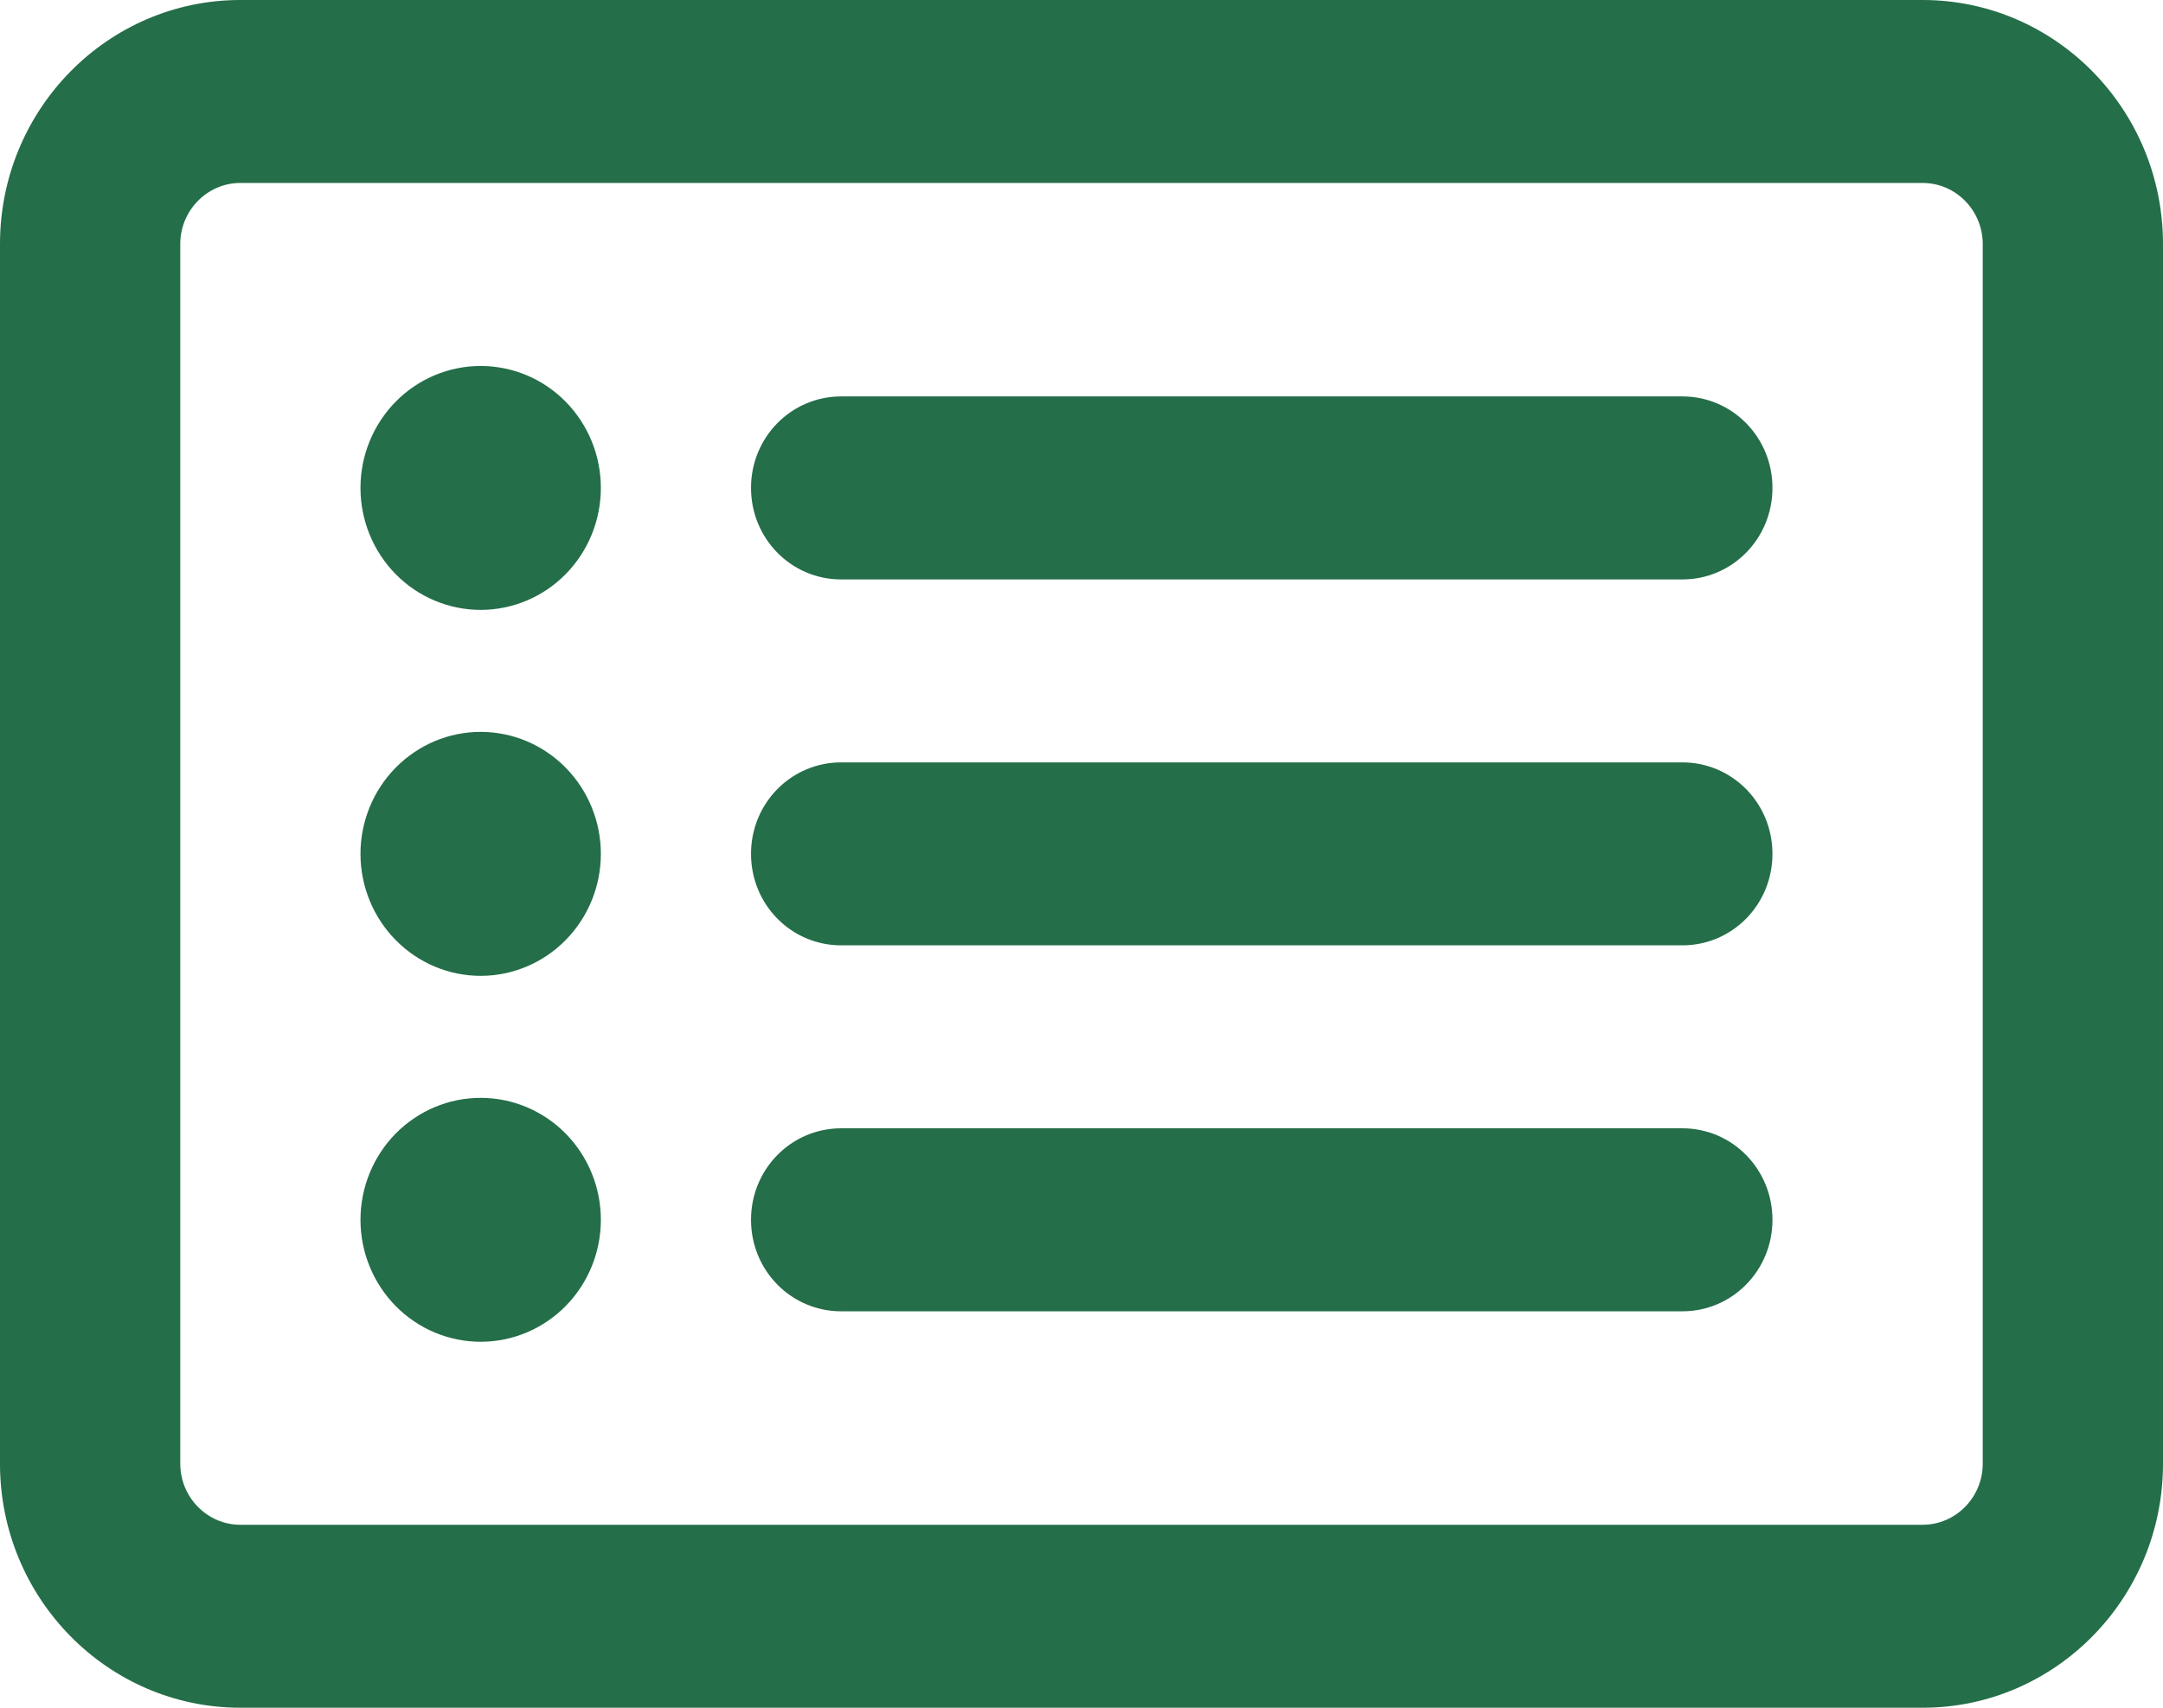 <?xml version="1.0" encoding="UTF-8"?> <svg xmlns="http://www.w3.org/2000/svg" width="38" height="30" viewBox="0 0 38 30" fill="none"><path d="M4.222 3.214C3.642 3.214 3.167 3.696 3.167 4.286V25.714C3.167 26.304 3.642 26.786 4.222 26.786H33.778C34.358 26.786 34.833 26.304 34.833 25.714V4.286C34.833 3.696 34.358 3.214 33.778 3.214H4.222ZM0 4.286C0 1.922 1.893 0 4.222 0H33.778C36.107 0 38 1.922 38 4.286V25.714C38 28.078 36.107 30 33.778 30H4.222C1.893 30 0 28.078 0 25.714V4.286ZM6.333 8.571C6.333 8.003 6.556 7.458 6.952 7.056C7.348 6.654 7.885 6.429 8.444 6.429C9.004 6.429 9.541 6.654 9.937 7.056C10.333 7.458 10.556 8.003 10.556 8.571C10.556 9.14 10.333 9.685 9.937 10.087C9.541 10.489 9.004 10.714 8.444 10.714C7.885 10.714 7.348 10.489 6.952 10.087C6.556 9.685 6.333 9.14 6.333 8.571ZM13.194 8.571C13.194 7.681 13.9 6.964 14.778 6.964H29.556C30.433 6.964 31.139 7.681 31.139 8.571C31.139 9.462 30.433 10.179 29.556 10.179H14.778C13.9 10.179 13.194 9.462 13.194 8.571ZM13.194 15C13.194 14.109 13.9 13.393 14.778 13.393H29.556C30.433 13.393 31.139 14.109 31.139 15C31.139 15.891 30.433 16.607 29.556 16.607H14.778C13.9 16.607 13.194 15.891 13.194 15ZM13.194 21.429C13.194 20.538 13.9 19.821 14.778 19.821H29.556C30.433 19.821 31.139 20.538 31.139 21.429C31.139 22.319 30.433 23.036 29.556 23.036H14.778C13.9 23.036 13.194 22.319 13.194 21.429ZM8.444 17.143C7.885 17.143 7.348 16.917 6.952 16.515C6.556 16.113 6.333 15.568 6.333 15C6.333 14.432 6.556 13.887 6.952 13.485C7.348 13.083 7.885 12.857 8.444 12.857C9.004 12.857 9.541 13.083 9.937 13.485C10.333 13.887 10.556 14.432 10.556 15C10.556 15.568 10.333 16.113 9.937 16.515C9.541 16.917 9.004 17.143 8.444 17.143ZM6.333 21.429C6.333 20.86 6.556 20.315 6.952 19.913C7.348 19.512 7.885 19.286 8.444 19.286C9.004 19.286 9.541 19.512 9.937 19.913C10.333 20.315 10.556 20.86 10.556 21.429C10.556 21.997 10.333 22.542 9.937 22.944C9.541 23.346 9.004 23.571 8.444 23.571C7.885 23.571 7.348 23.346 6.952 22.944C6.556 22.542 6.333 21.997 6.333 21.429Z" fill="#246E49"></path></svg> 